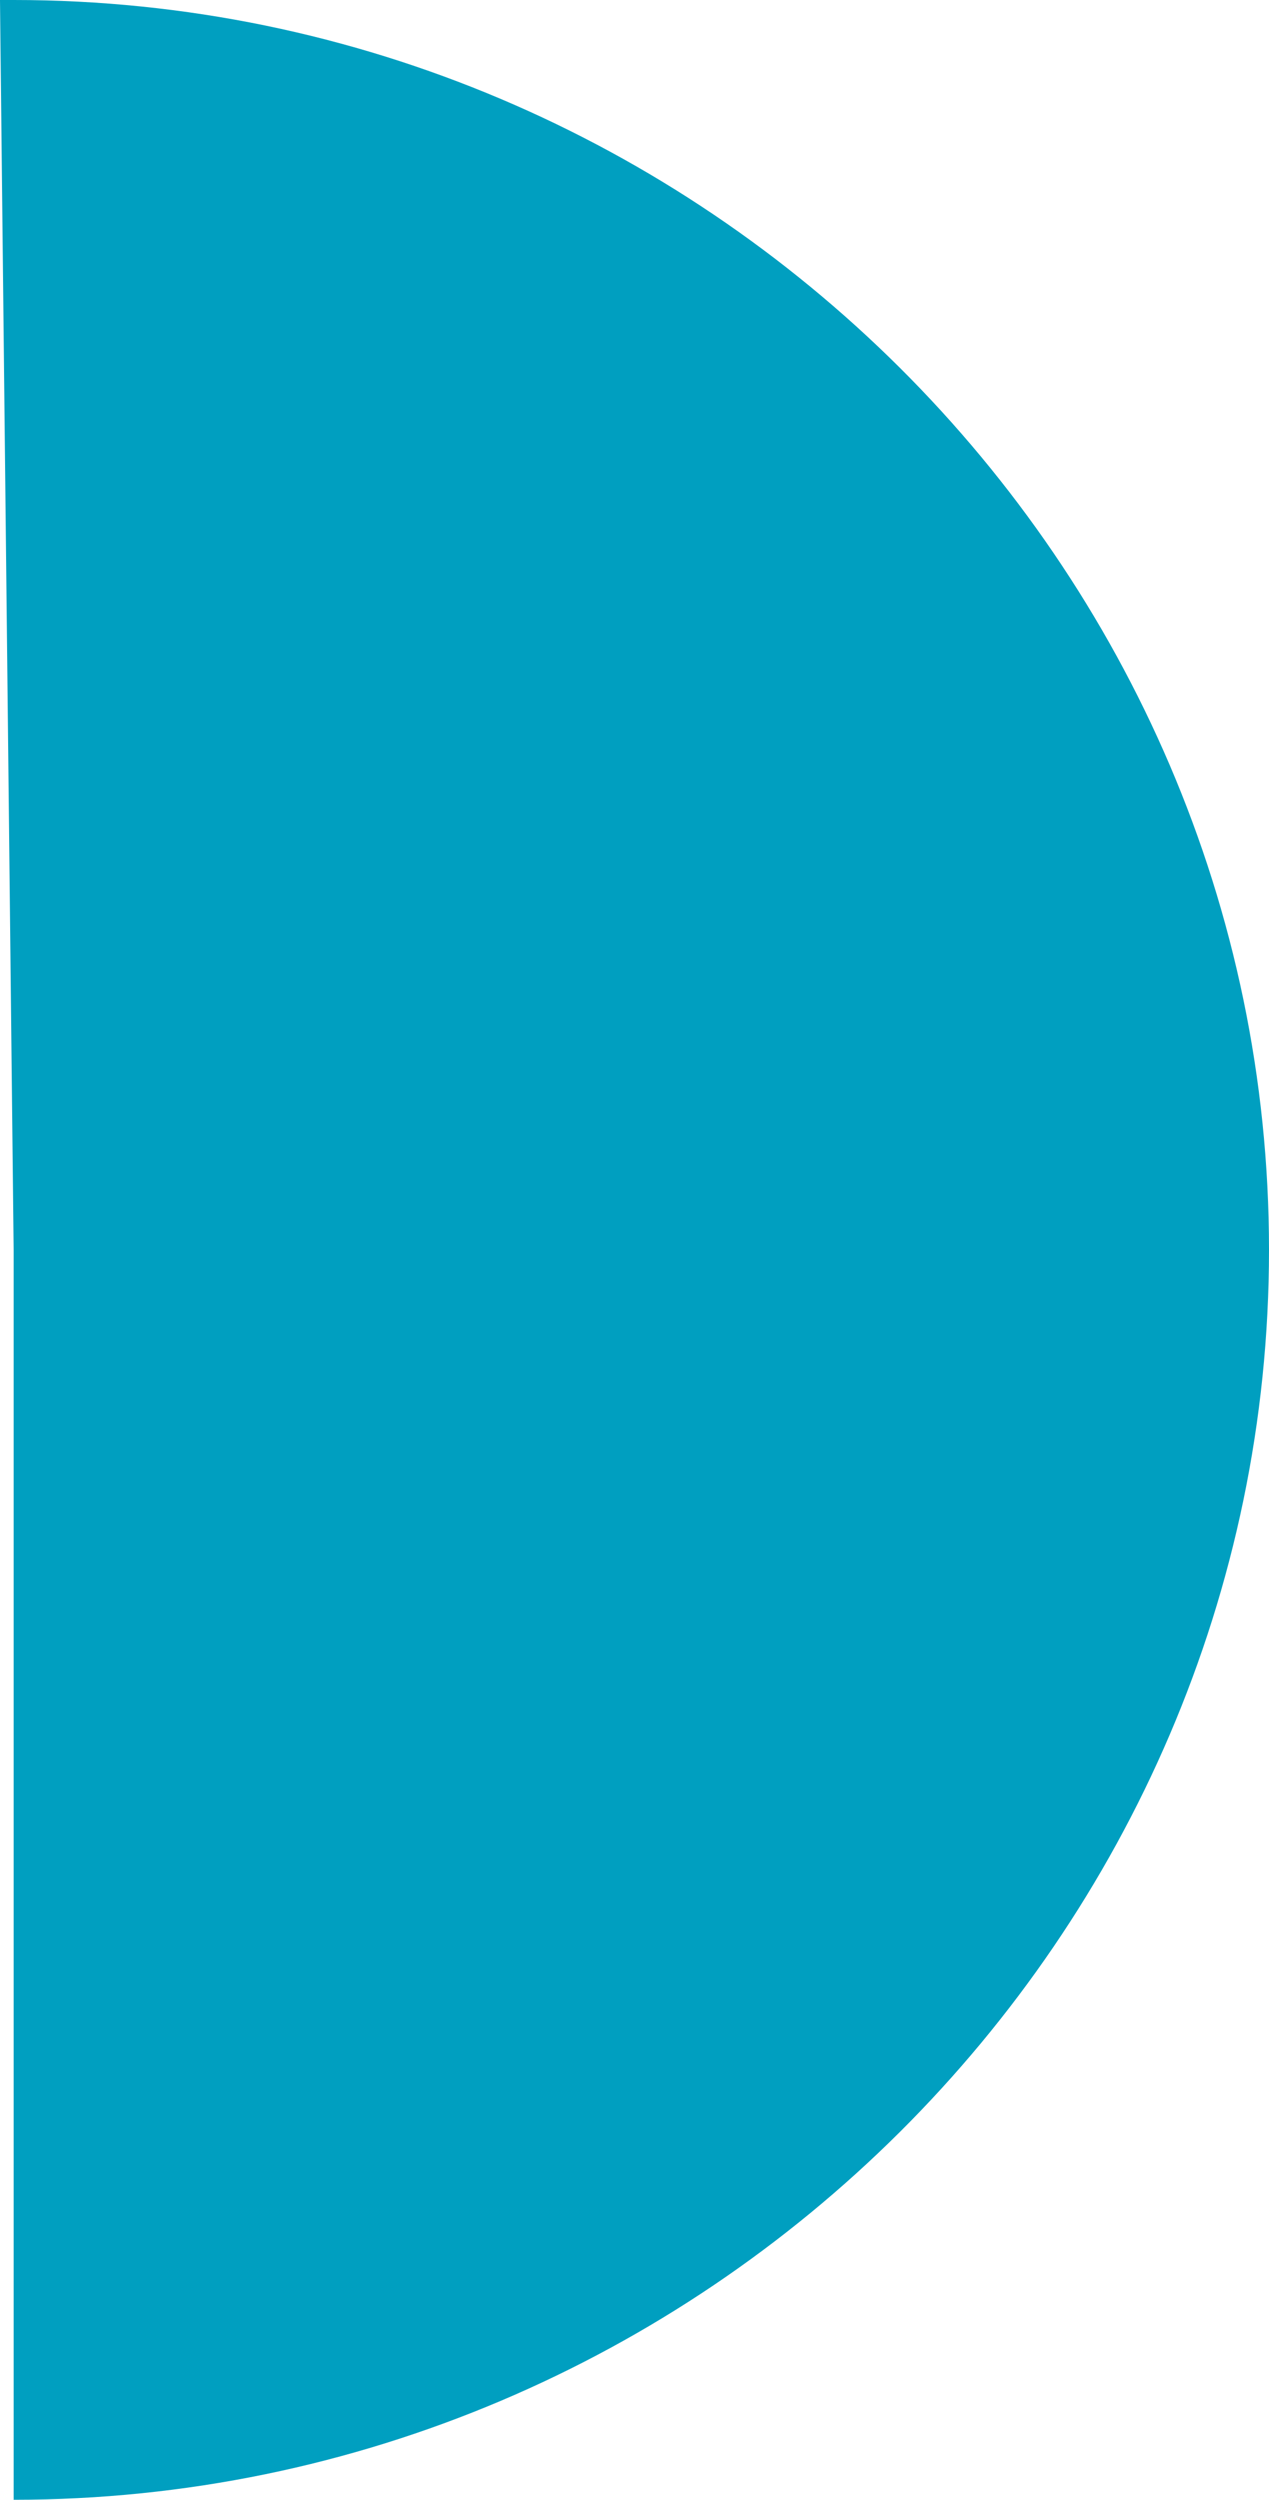 <svg width="232" height="457" viewBox="0 0 232 457" fill="none" xmlns="http://www.w3.org/2000/svg">
<path d="M2.495 228.5V457C128.473 457 232 353.927 232 228.5C232 103.073 128.473 0 2.495 0C1.247 0 1.247 0 0 0L2.495 228.5Z" fill="#009FC0"/>
</svg>
